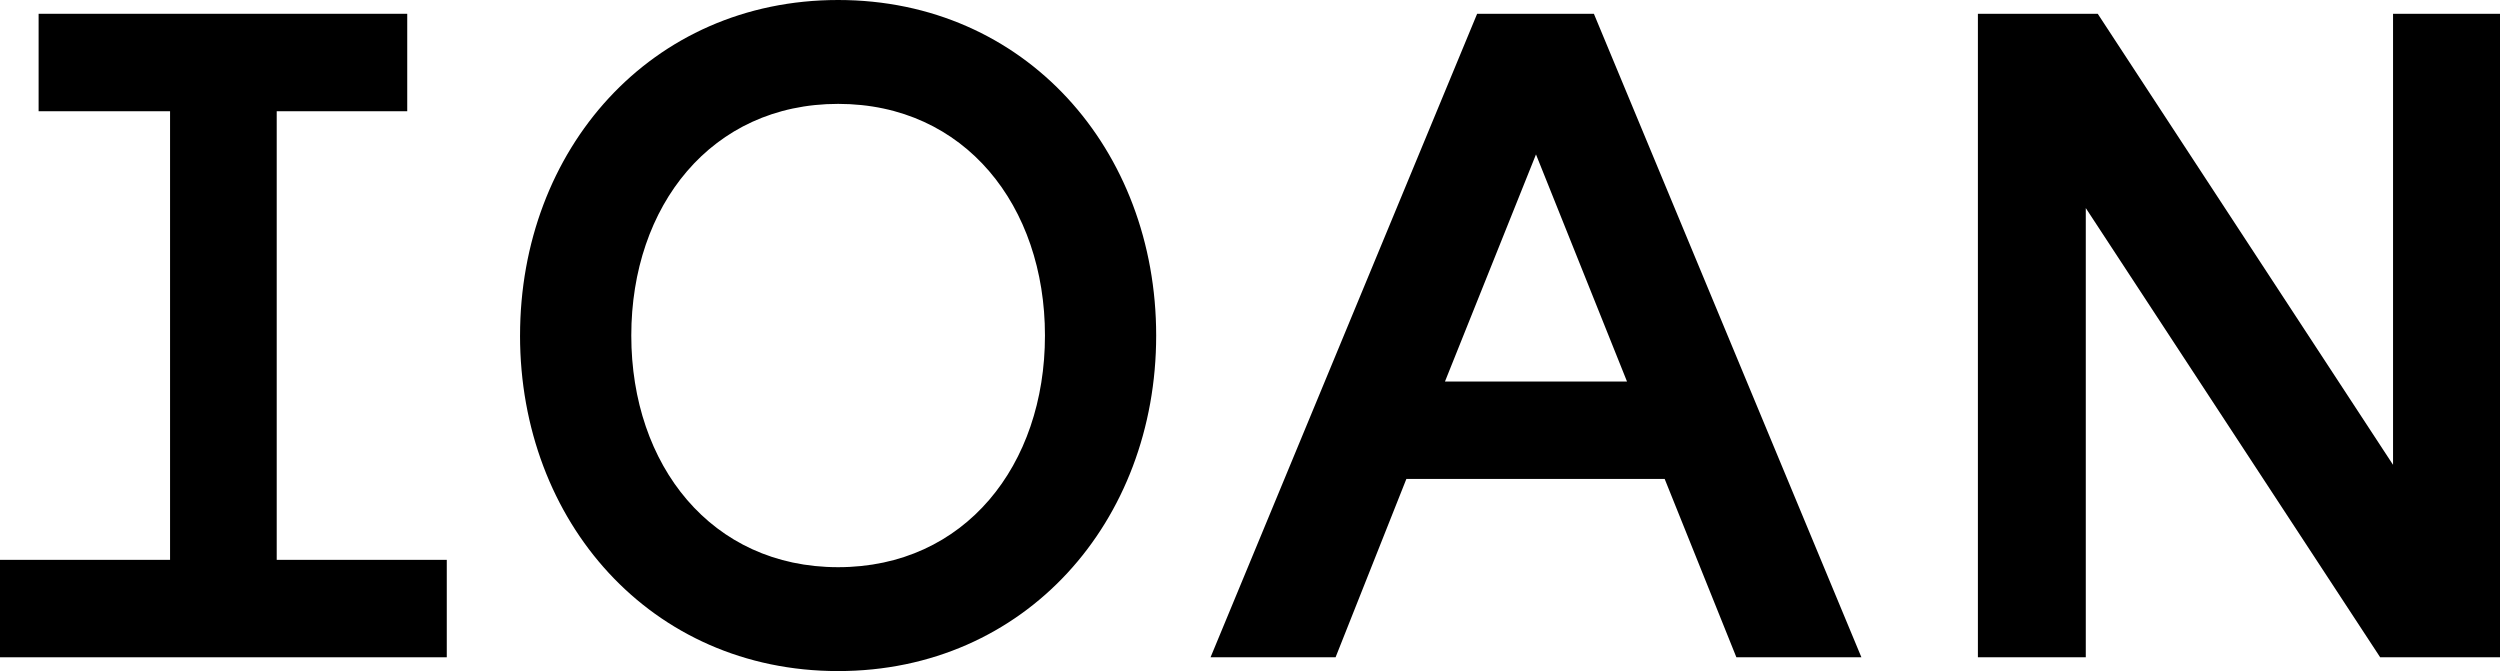 <svg viewBox="0 0 1454.32 390.38" xmlns="http://www.w3.org/2000/svg" data-name="Layer 1" id="Layer_1">
  <polygon points="22.46 8.02 22.46 64.71 98.93 64.71 98.93 325.68 0 325.68 0 382.36 259.9 382.36 259.9 325.68 160.97 325.68 160.97 64.71 236.9 64.71 236.9 8.02 22.46 8.02"></polygon>
  <path d="m607.88,195.19c0-75.4-46.53-134.76-120.32-134.76s-120.32,59.36-120.32,134.76,46.53,134.76,120.32,134.76,120.32-59.36,120.32-134.76m-305.35,0C302.52,87.17,378.46,0,487.55,0s185.03,87.17,185.03,195.19-75.94,195.19-185.03,195.19-185.03-87.17-185.03-195.19"></path>
  <path d="m893.52,89.84l-52.94,132.09h105.89l-52.94-132.09Zm189.31,292.52h-72.73l-41.71-103.74h-150.27l-41.18,103.74h-72.73L859.29,8.02h67.92l155.62,374.34Z"></path>
  <polygon points="1392.1 8.02 1392.1 270.4 1220.31 8.02 1150.6 8.02 1150.6 382.36 1213.36 382.36 1213.36 121.04 1384.61 382.36 1454.32 382.36 1454.32 8.02 1392.1 8.02"></polygon>
</svg>